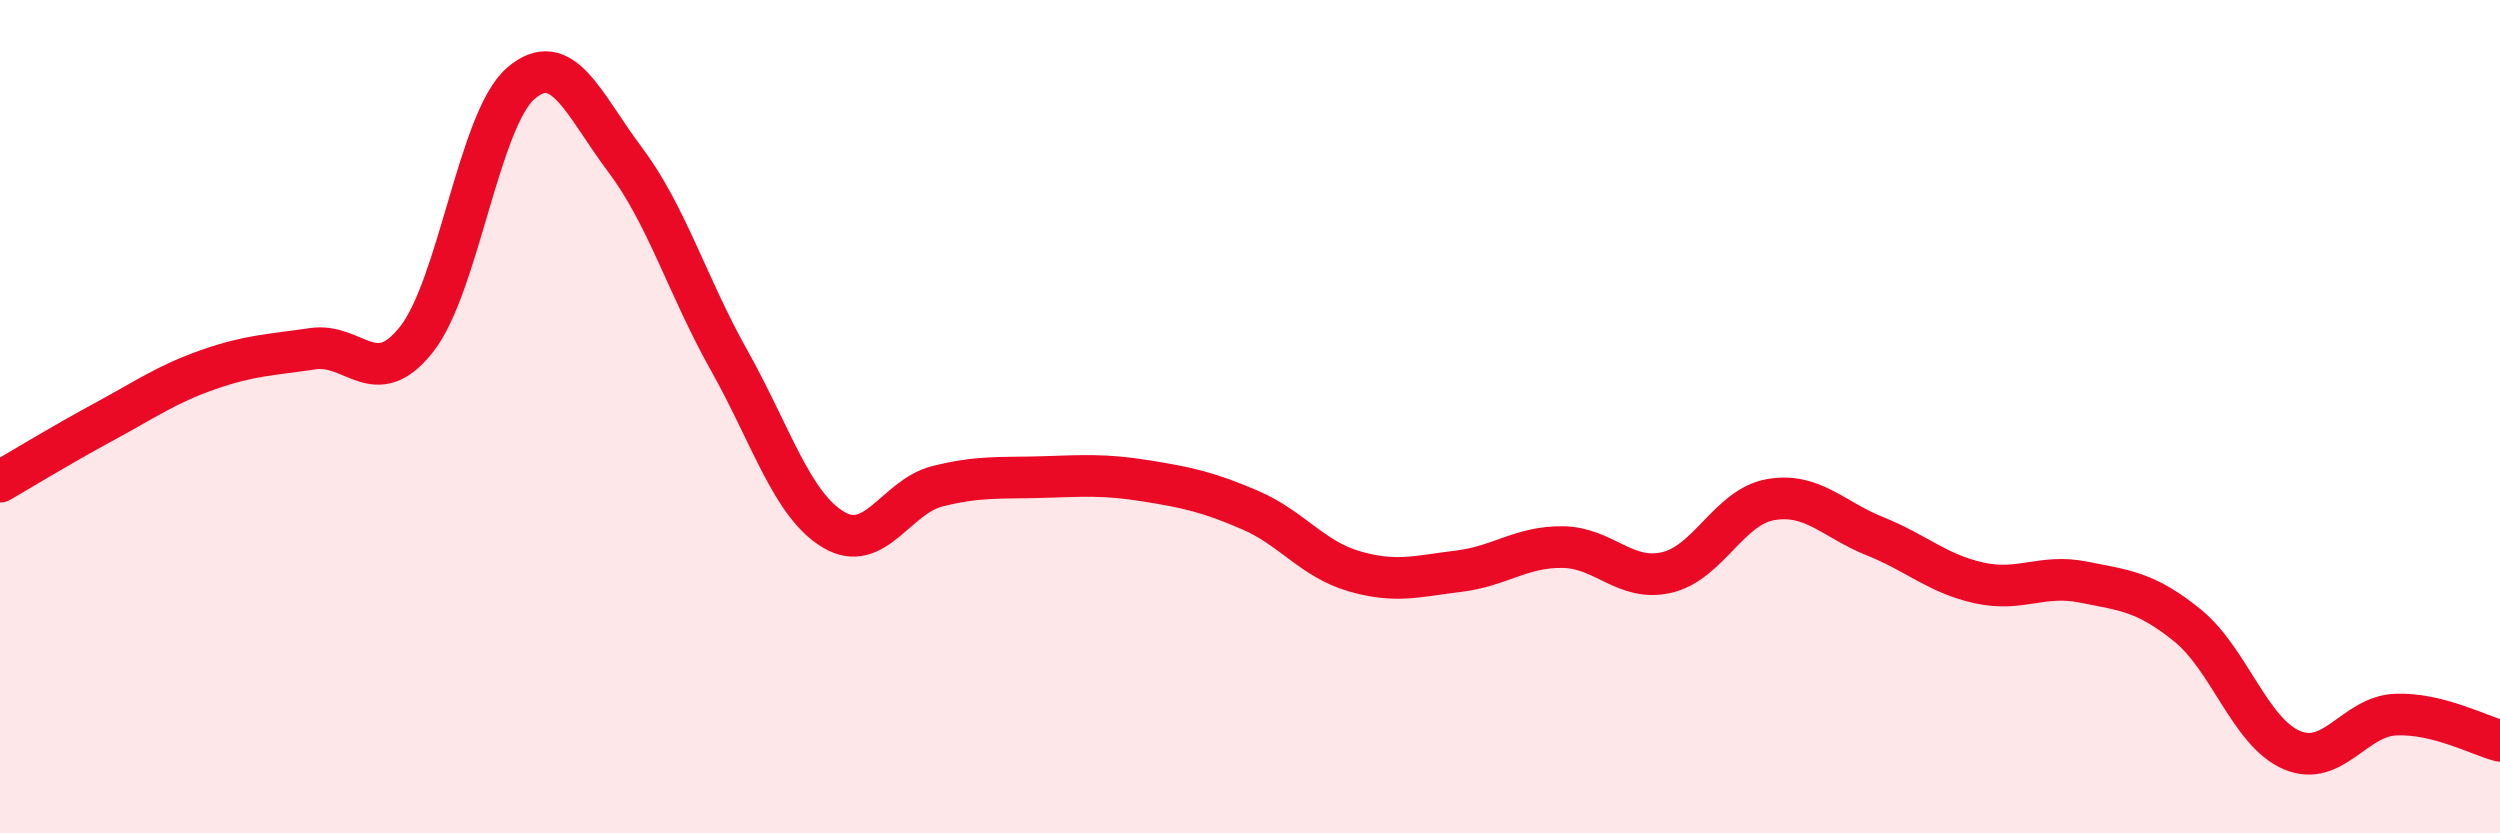 
    <svg width="60" height="20" viewBox="0 0 60 20" xmlns="http://www.w3.org/2000/svg">
      <path
        d="M 0,11.56 C 0.5,11.27 1.5,10.66 2.5,10.12 C 3.5,9.58 4,9.22 5,8.87 C 6,8.52 6.5,8.52 7.5,8.37 C 8.5,8.22 9,9.41 10,8.14 C 11,6.87 11.5,2.86 12.5,2 C 13.5,1.14 14,2.5 15,3.83 C 16,5.16 16.5,6.87 17.5,8.65 C 18.5,10.43 19,12.11 20,12.71 C 21,13.31 21.5,11.92 22.5,11.67 C 23.5,11.42 24,11.48 25,11.45 C 26,11.42 26.5,11.38 27.5,11.54 C 28.5,11.7 29,11.81 30,12.24 C 31,12.67 31.5,13.42 32.5,13.71 C 33.5,14 34,13.83 35,13.71 C 36,13.59 36.5,13.12 37.5,13.13 C 38.5,13.14 39,13.97 40,13.74 C 41,13.51 41.5,12.16 42.5,11.99 C 43.5,11.82 44,12.47 45,12.87 C 46,13.27 46.5,13.77 47.5,13.99 C 48.5,14.21 49,13.77 50,13.97 C 51,14.17 51.5,14.2 52.5,15.01 C 53.5,15.82 54,17.57 55,18 C 56,18.43 56.5,17.19 57.5,17.15 C 58.5,17.11 59.5,17.65 60,17.78L60 20L0 20Z"
        fill="#EB0A25"
        opacity="0.1"
        stroke-linecap="round"
        stroke-linejoin="round"
      />
      <path
        d="M 0,11.56 C 0.5,11.27 1.5,10.66 2.5,10.12 C 3.5,9.58 4,9.22 5,8.87 C 6,8.52 6.5,8.52 7.5,8.37 C 8.5,8.22 9,9.41 10,8.14 C 11,6.87 11.5,2.86 12.5,2 C 13.5,1.14 14,2.5 15,3.83 C 16,5.16 16.5,6.87 17.5,8.65 C 18.5,10.43 19,12.11 20,12.71 C 21,13.31 21.5,11.92 22.5,11.67 C 23.5,11.42 24,11.48 25,11.45 C 26,11.42 26.5,11.38 27.5,11.54 C 28.5,11.7 29,11.81 30,12.24 C 31,12.67 31.5,13.42 32.5,13.71 C 33.5,14 34,13.83 35,13.71 C 36,13.59 36.5,13.12 37.5,13.13 C 38.5,13.14 39,13.97 40,13.74 C 41,13.51 41.5,12.16 42.5,11.99 C 43.5,11.82 44,12.47 45,12.87 C 46,13.27 46.5,13.77 47.5,13.99 C 48.5,14.21 49,13.77 50,13.97 C 51,14.17 51.5,14.2 52.5,15.01 C 53.5,15.82 54,17.57 55,18 C 56,18.43 56.5,17.19 57.5,17.15 C 58.5,17.11 59.5,17.65 60,17.78"
        stroke="#EB0A25"
        stroke-width="1"
        fill="none"
        stroke-linecap="round"
        stroke-linejoin="round"
      />
    </svg>
  